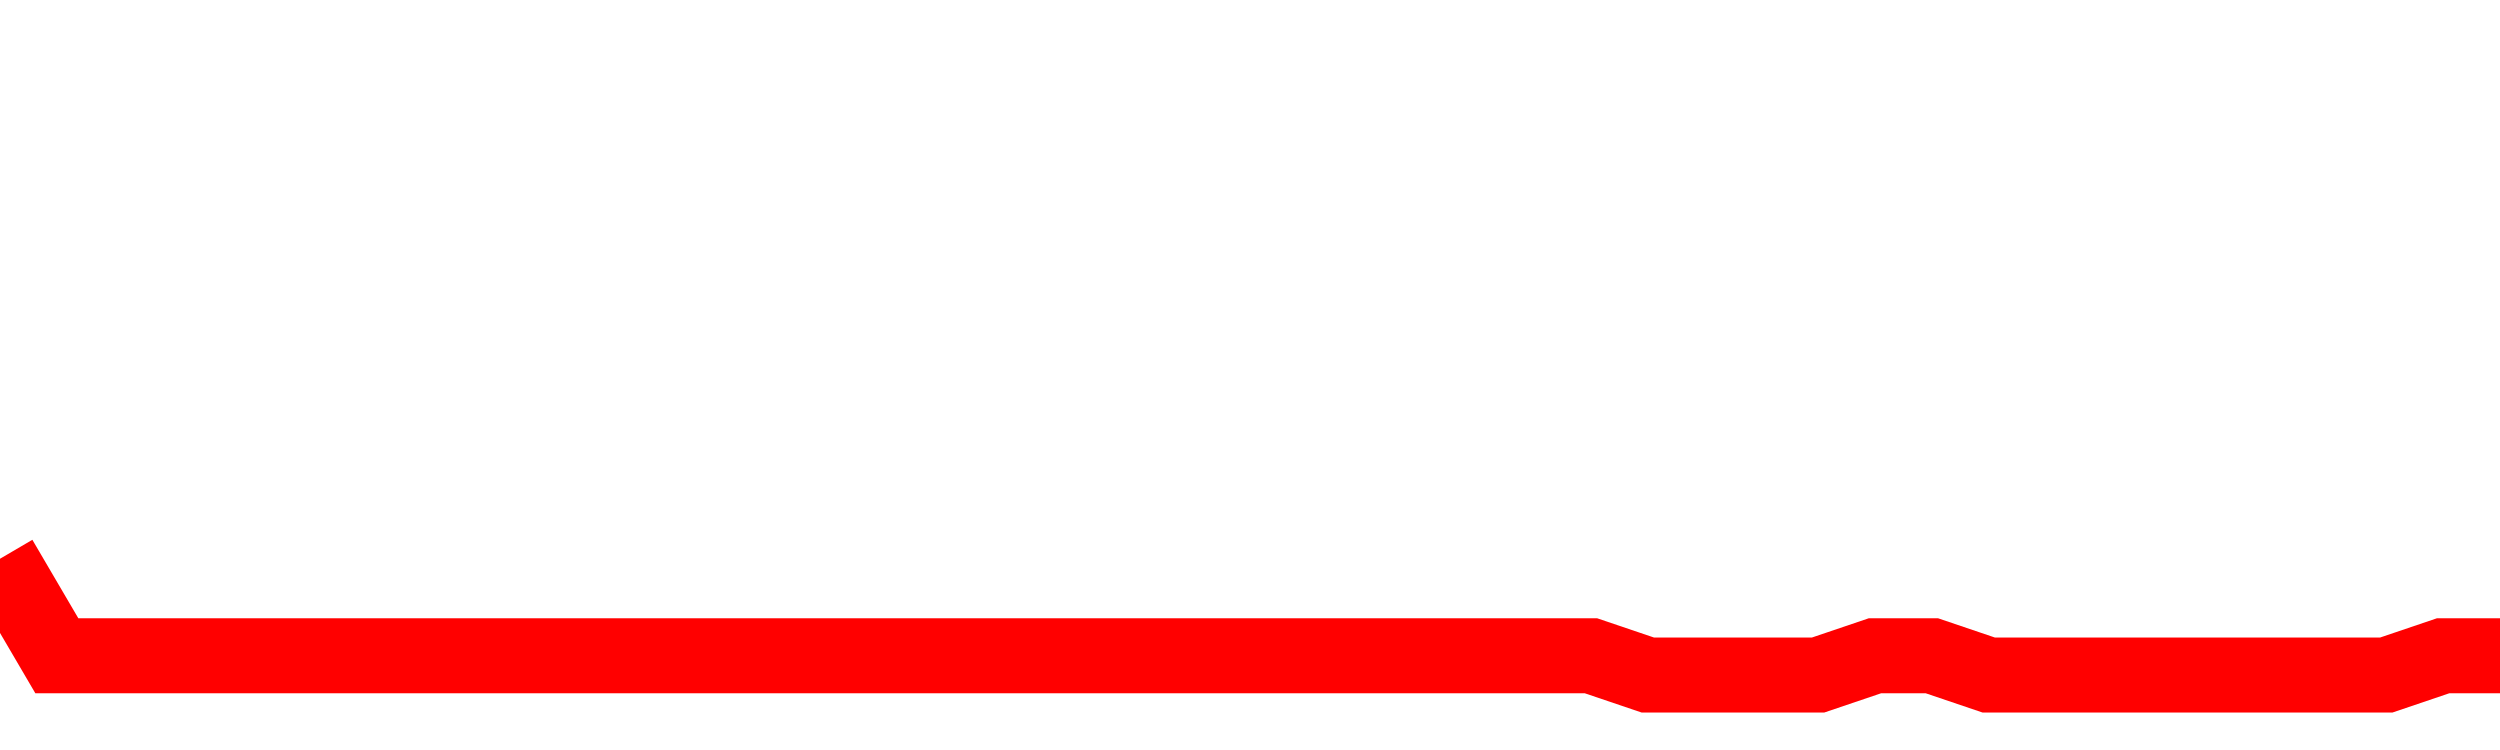 <svg xmlns="http://www.w3.org/2000/svg" xmlns:xlink="http://www.w3.org/1999/xlink" viewBox="0 0 100 30" class="ranking"><path  class="rline" d="M 0 22.35 L 0 22.35 L 2.273 26.23 L 4.545 26.23 L 6.818 26.23 L 9.091 26.23 L 11.364 26.23 L 13.636 26.23 L 15.909 26.23 L 18.182 26.23 L 20.455 26.23 L 22.727 26.23 L 25 26.23 L 27.273 26.23 L 29.545 26.23 L 31.818 26.23 L 34.091 26.23 L 36.364 26.23 L 38.636 26.23 L 40.909 26.23 L 43.182 26.23 L 45.455 26.23 L 47.727 26.23 L 50 26.23 L 52.273 26.23 L 54.545 26.23 L 56.818 26.23 L 59.091 26.23 L 61.364 26.23 L 63.636 26.23 L 65.909 27 L 68.182 27 L 70.455 27 L 72.727 27 L 75 26.23 L 77.273 26.23 L 79.545 27 L 81.818 27 L 84.091 27 L 86.364 27 L 88.636 27 L 90.909 27 L 93.182 27 L 95.455 27 L 97.727 26.23 L 100 26.23" fill="none" stroke-width="3" stroke="red"></path></svg>